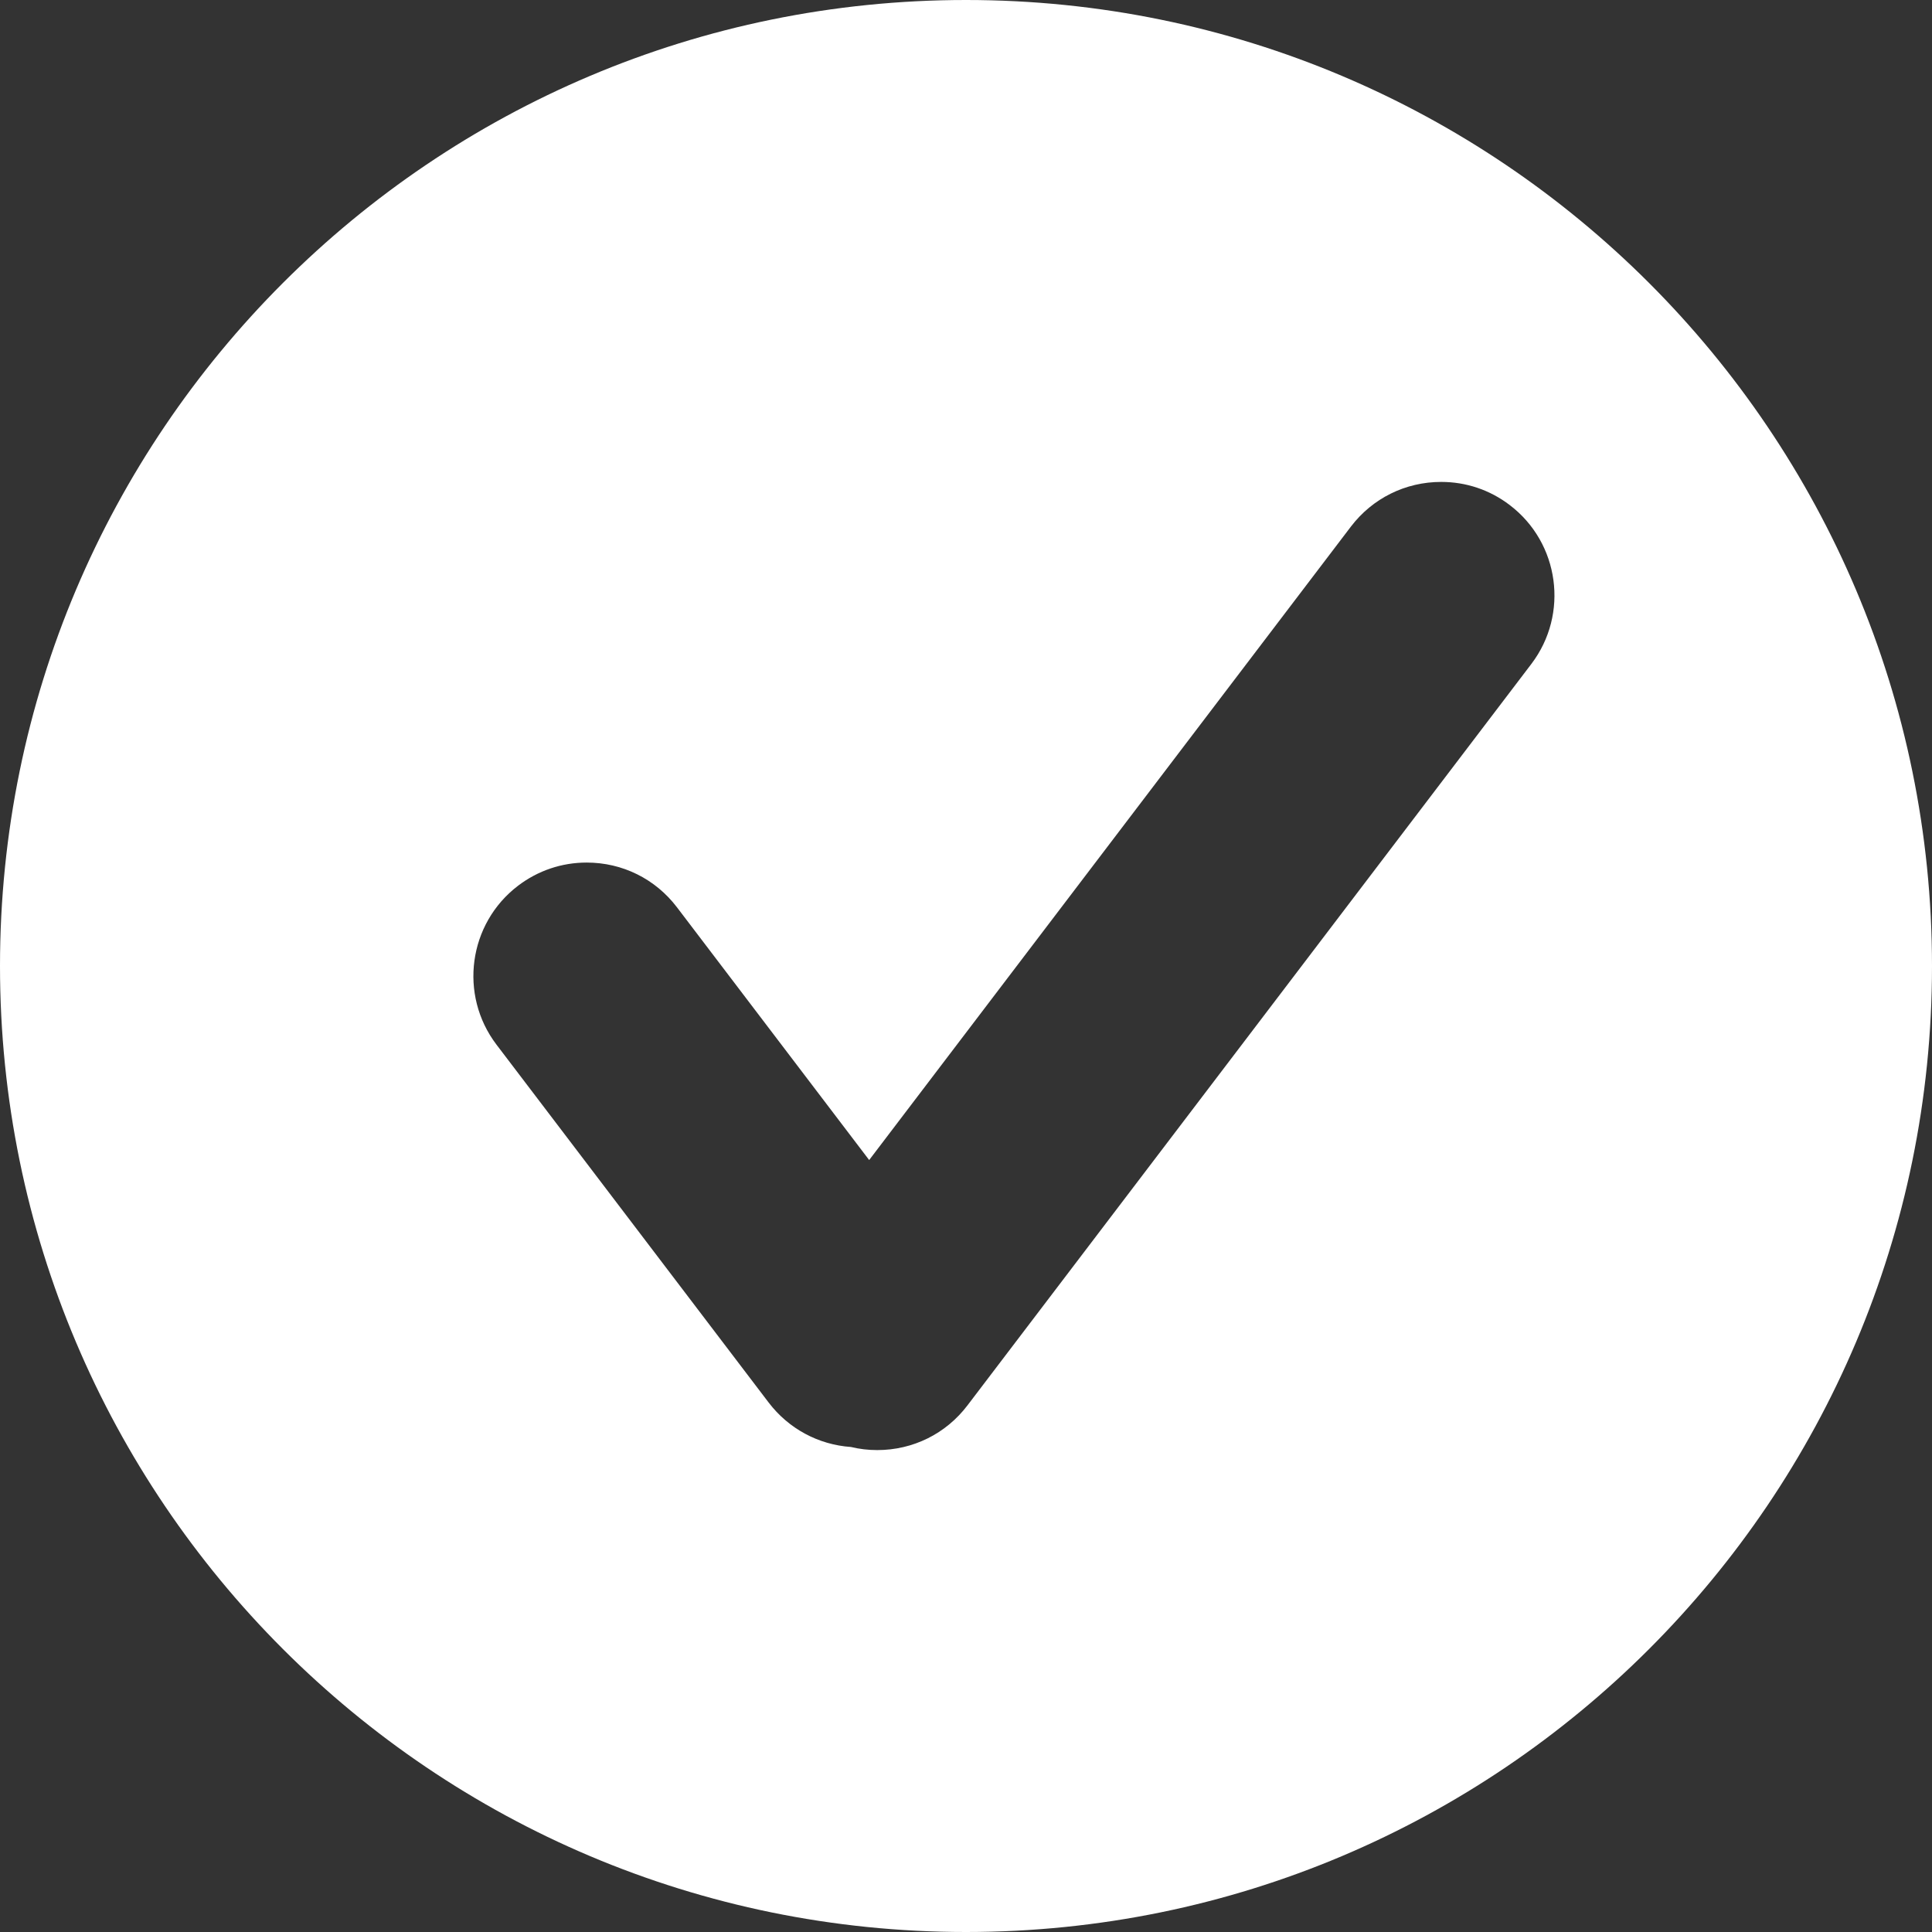 <?xml version="1.0" encoding="UTF-8" standalone="no"?>
<svg
   xmlns:dc="http://purl.org/dc/elements/1.1/"
   xmlns:cc="http://creativecommons.org/ns#"
   xmlns:rdf="http://www.w3.org/1999/02/22-rdf-syntax-ns#"
   xmlns:svg="http://www.w3.org/2000/svg"
   xmlns="http://www.w3.org/2000/svg"
   xmlns:sodipodi="http://sodipodi.sourceforge.net/DTD/sodipodi-0.dtd"
   xmlns:inkscape="http://www.inkscape.org/namespaces/inkscape"
   width="1080"
   zoomAndPan="magnify"
   viewBox="0 0 810 810"
   height="1080"
   preserveAspectRatio="xMidYMid meet"
   version="1.0"
   id="svg6"
   sodipodi:docname="checkbox-transparent.svg"
   inkscape:version="0.92.4 (5da689c313, 2019-01-14)">
  <rect x="0" y="0" width="810" height="810" fill="#333333" stroke="none"/>
  <defs
     id="defs10" />
  <sodipodi:namedview
     pagecolor="#ffffff"
     bordercolor="#666666"
     borderopacity="1"
     objecttolerance="10"
     gridtolerance="10"
     guidetolerance="10"
     inkscape:pageopacity="0"
     inkscape:pageshadow="2"
     inkscape:window-width="1920"
     inkscape:window-height="1017"
     id="namedview8"
     showgrid="false"
     inkscape:zoom="0.21851852"
     inkscape:cx="540"
     inkscape:cy="540"
     inkscape:window-x="-8"
     inkscape:window-y="-8"
     inkscape:window-maximized="1"
     inkscape:current-layer="svg6" />
  <path
     fill="#ffffff"
     d="M 405 0 C 181.328 0 0 181.328 0 405 C 0 628.672 181.328 810 405 810 C 628.672 810 810 628.672 810 405 C 809.984 181.328 628.672 0 405 0 Z M 642.039 278.348 L 405.617 589.211 C 396.574 601.117 382.773 607.953 367.789 607.953 C 364.062 607.953 360.367 607.531 356.758 606.656 C 343.102 605.703 330.609 598.98 322.266 588.027 L 208.137 437.949 C 192.293 417.086 196.344 387.211 217.211 371.336 C 225.551 365.004 235.5 361.633 245.965 361.633 C 260.949 361.633 274.754 368.469 283.824 380.391 L 364.402 486.355 L 566.352 220.805 C 575.426 208.898 589.227 202.047 604.227 202.047 C 614.676 202.047 624.625 205.383 632.965 211.75 C 653.832 227.609 657.898 257.484 642.039 278.348 Z M 642.039 278.348 "
     fill-opacity="1"
     fill-rule="nonzero"
     id="path2" />
  <path
     fill="#000000"
     d="M 642.039 278.348 L 405.617 589.211 C 396.574 601.117 382.773 607.953 367.789 607.953 C 364.062 607.953 360.367 607.531 356.758 606.656 C 343.102 605.703 330.609 598.98 322.266 588.027 L 208.137 437.949 C 192.293 417.086 196.344 387.211 217.211 371.336 C 225.551 365.004 235.5 361.633 245.965 361.633 C 260.949 361.633 274.754 368.469 283.824 380.391 L 364.402 486.355 L 566.352 220.805 C 575.426 208.898 589.227 202.047 604.227 202.047 C 614.676 202.047 624.625 205.383 632.965 211.75 C 653.832 227.609 657.898 257.484 642.039 278.348 Z M 642.039 278.348 "
     fill-opacity="1"
     fill-rule="nonzero"
     id="path4"
     style="fill:#000000;fill-opacity:0" />
</svg>
